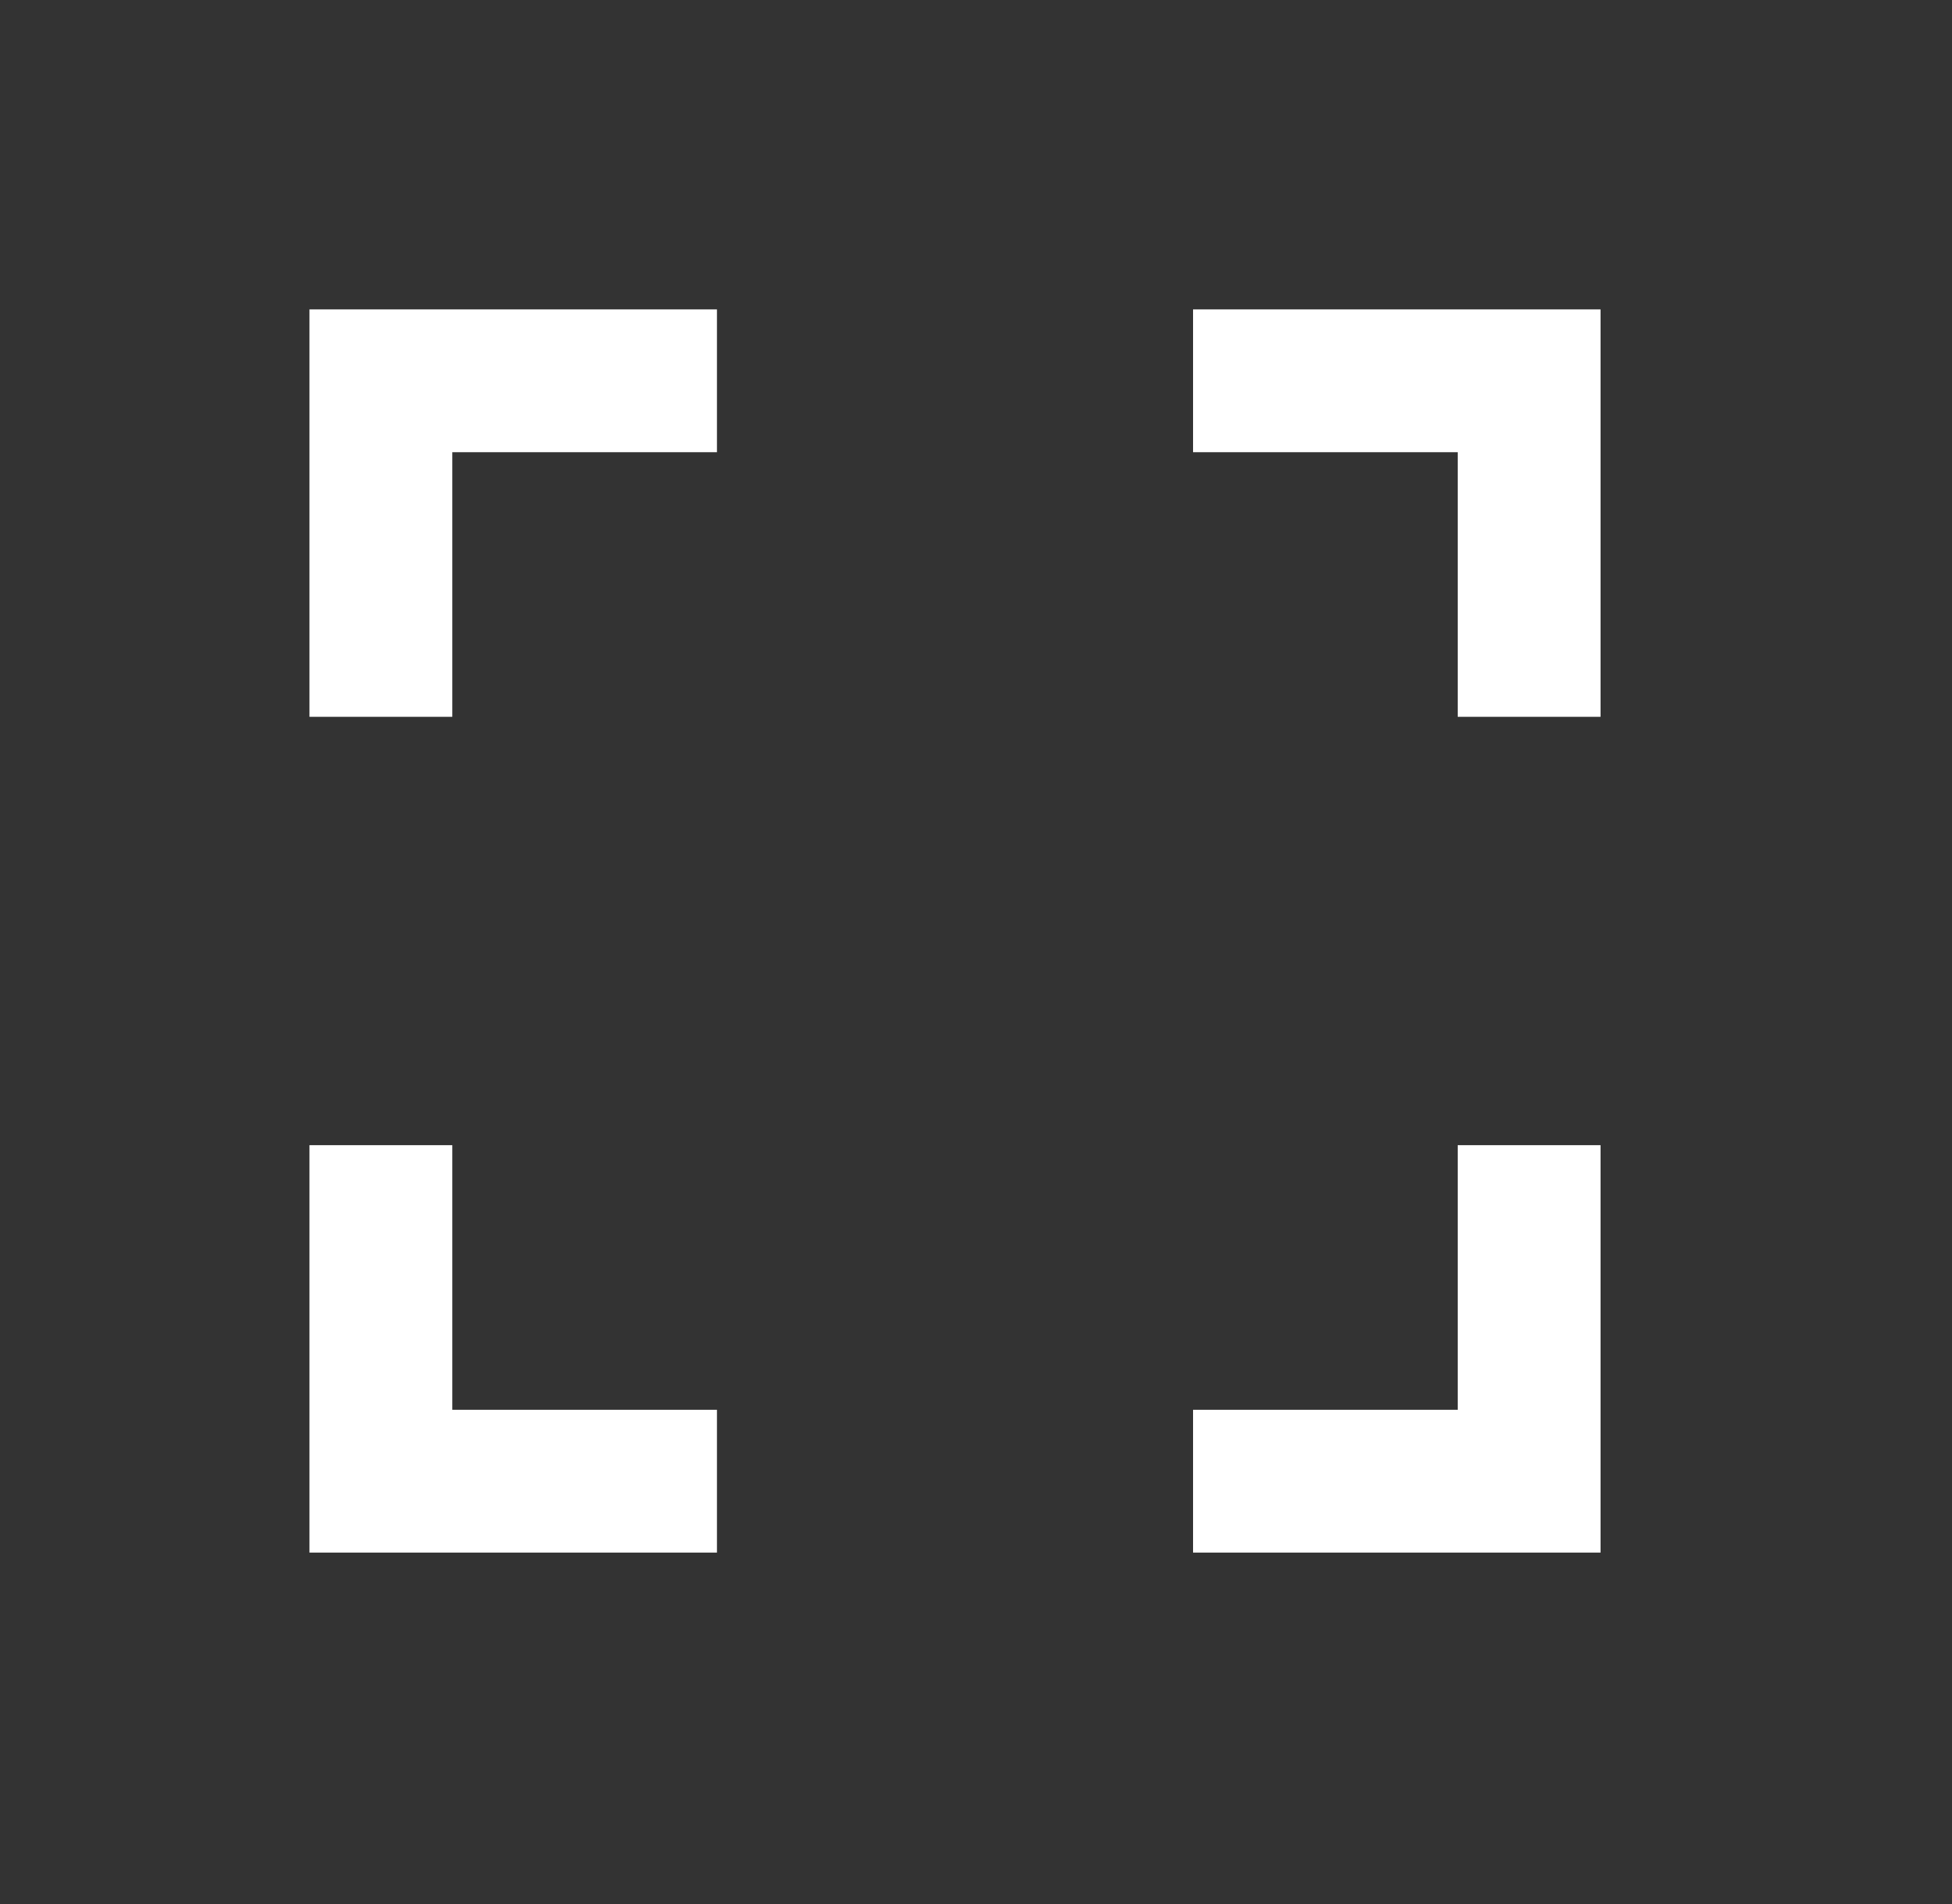 <svg width="41" height="40" viewBox="0 0 41 40" fill="none" xmlns="http://www.w3.org/2000/svg">
<rect x="0" y="0" width="41" height="40" fill="#333333" stroke="none"/>
<path d="M15.059 8H8V15.059" stroke="white" stroke-width="3"/>
<path d="M25.059 8H32.118V15.059" stroke="white" stroke-width="3"/>
<path d="M15.059 31.117H8V24.058" stroke="white" stroke-width="3"/>
<path d="M25.059 31.117H32.118V24.058" stroke="white" stroke-width="3"/>
</svg>
